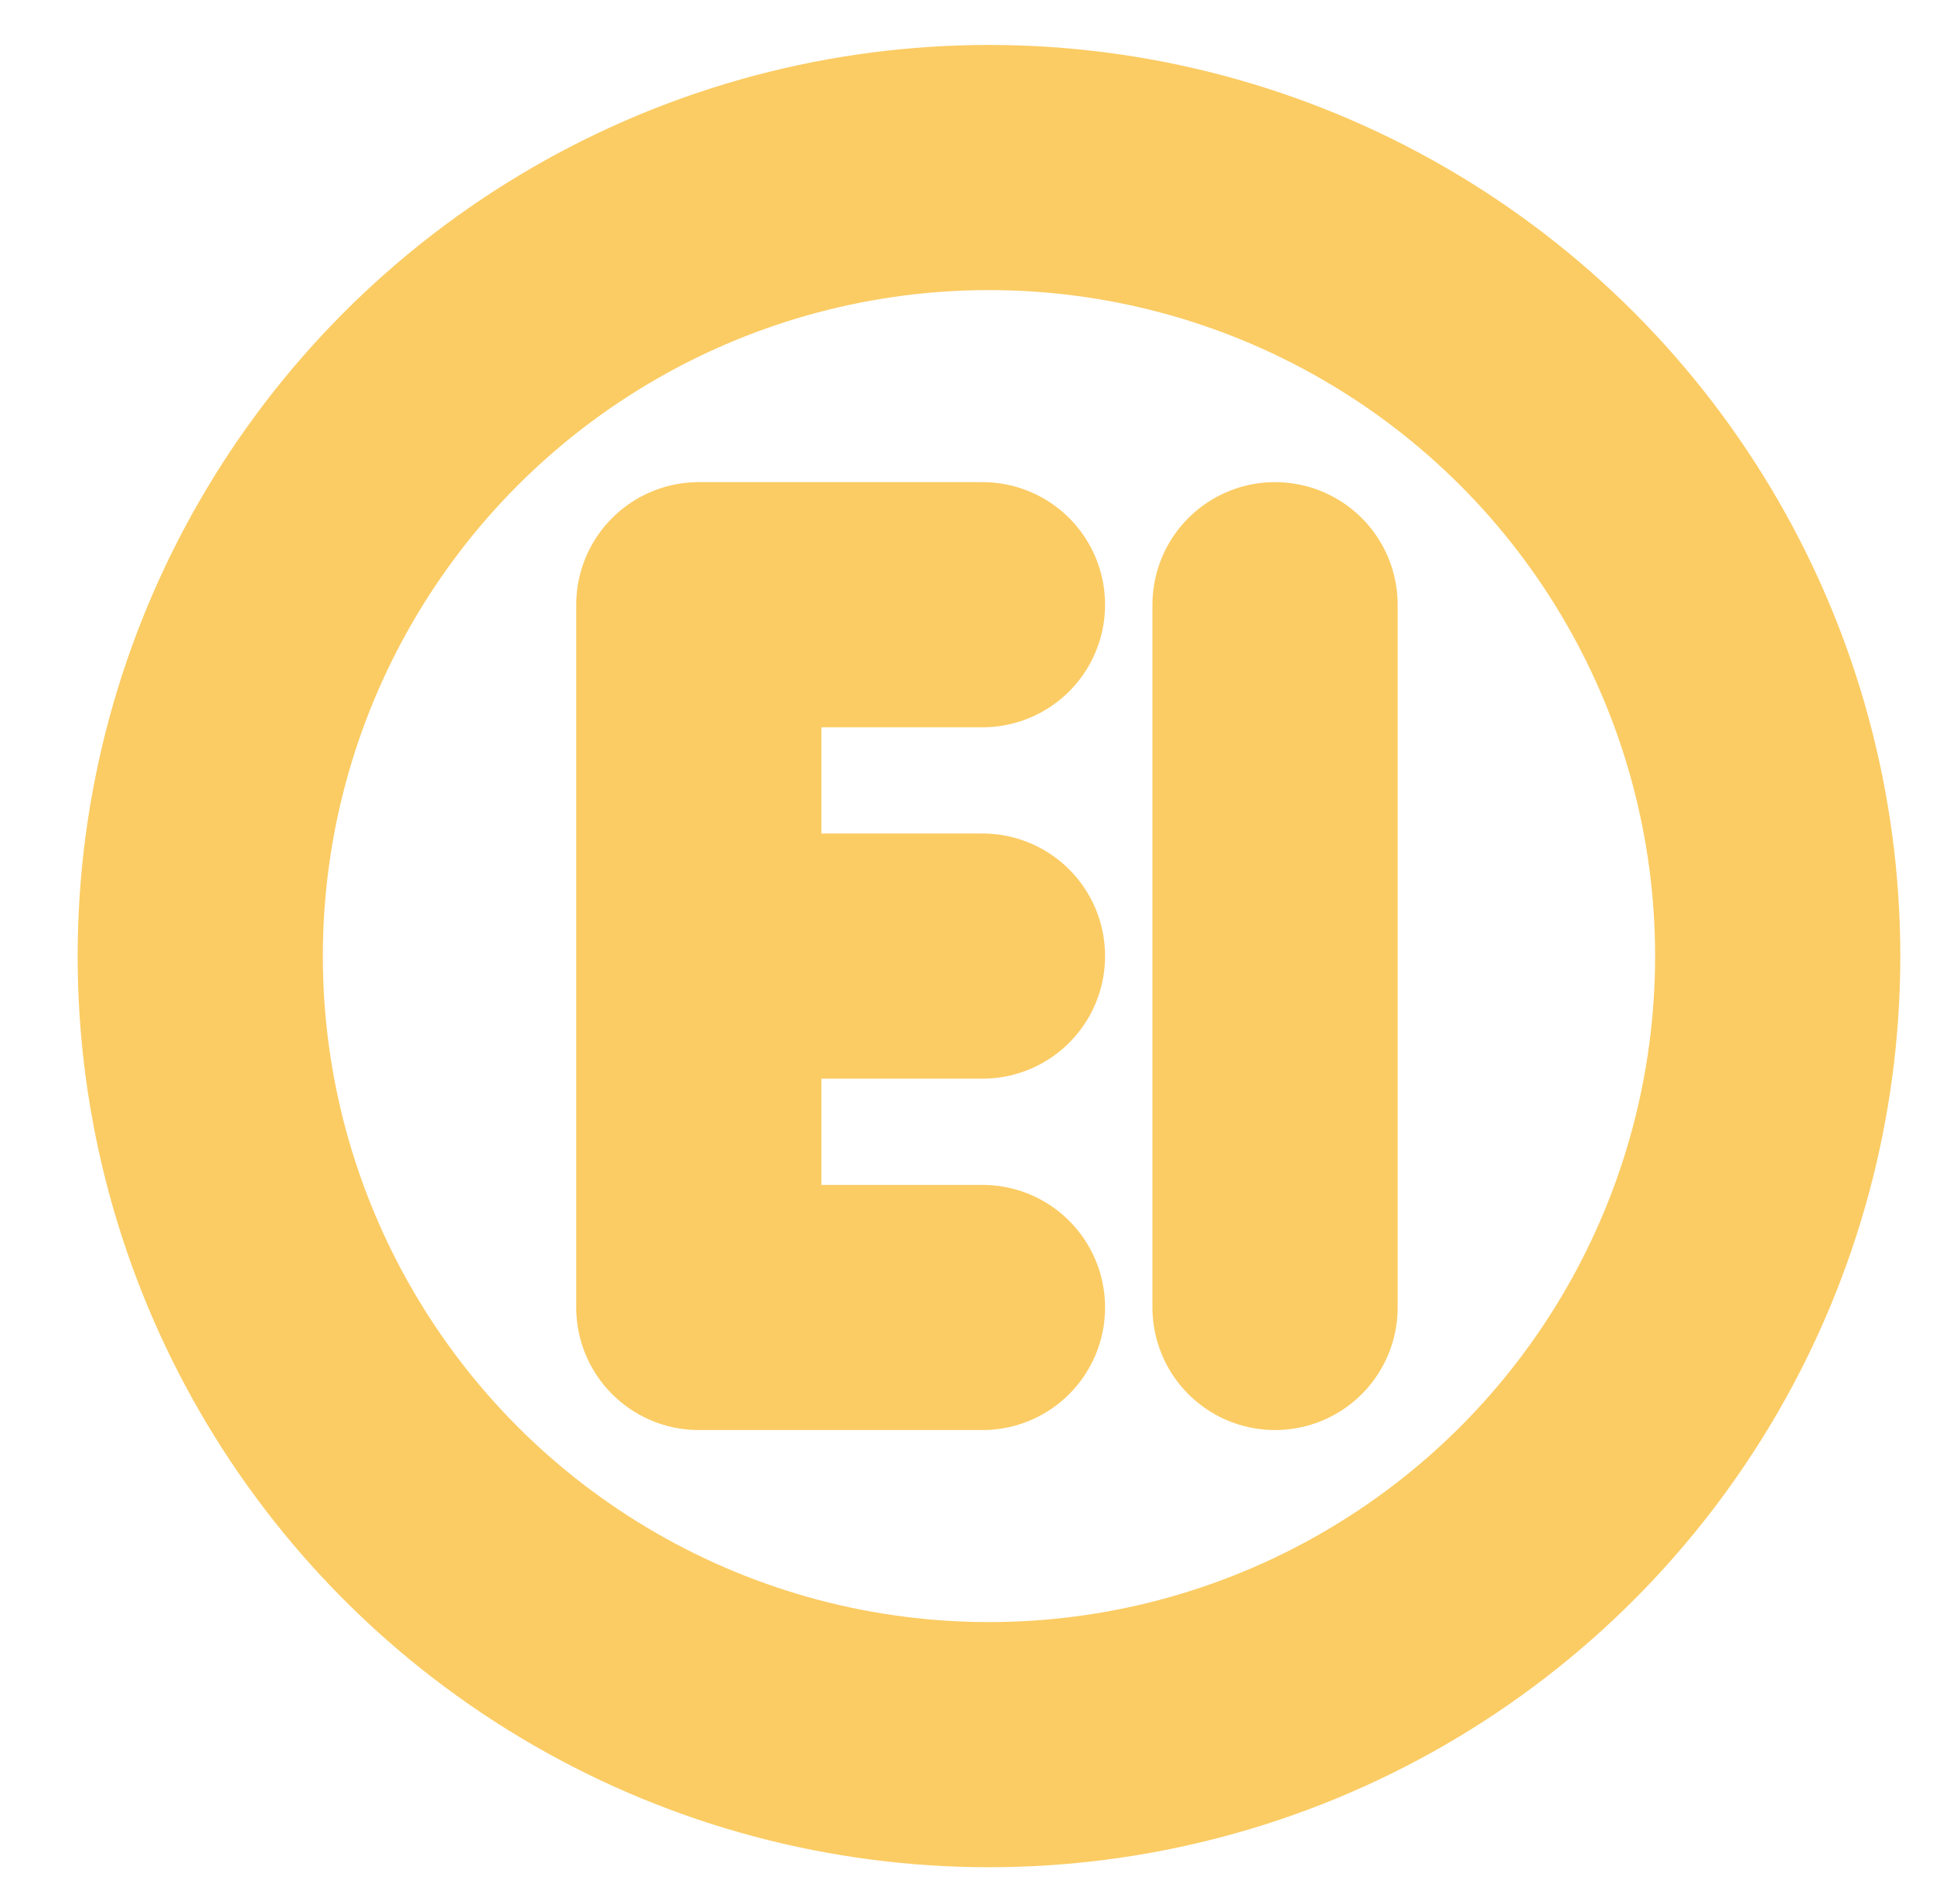 <?xml version="1.0" encoding="UTF-8"?> <svg xmlns="http://www.w3.org/2000/svg" width="473" height="466" viewBox="0 0 473 466" fill="none"> <circle cx="242" cy="234" r="193" stroke="#FBCC64" stroke-width="60"></circle> <path d="M240.409 148H171V234M240.409 320H171V234M171 234H240.409M312 148V320" stroke="#FBCC64" stroke-width="60" stroke-linecap="round" stroke-linejoin="round"></path> </svg> 